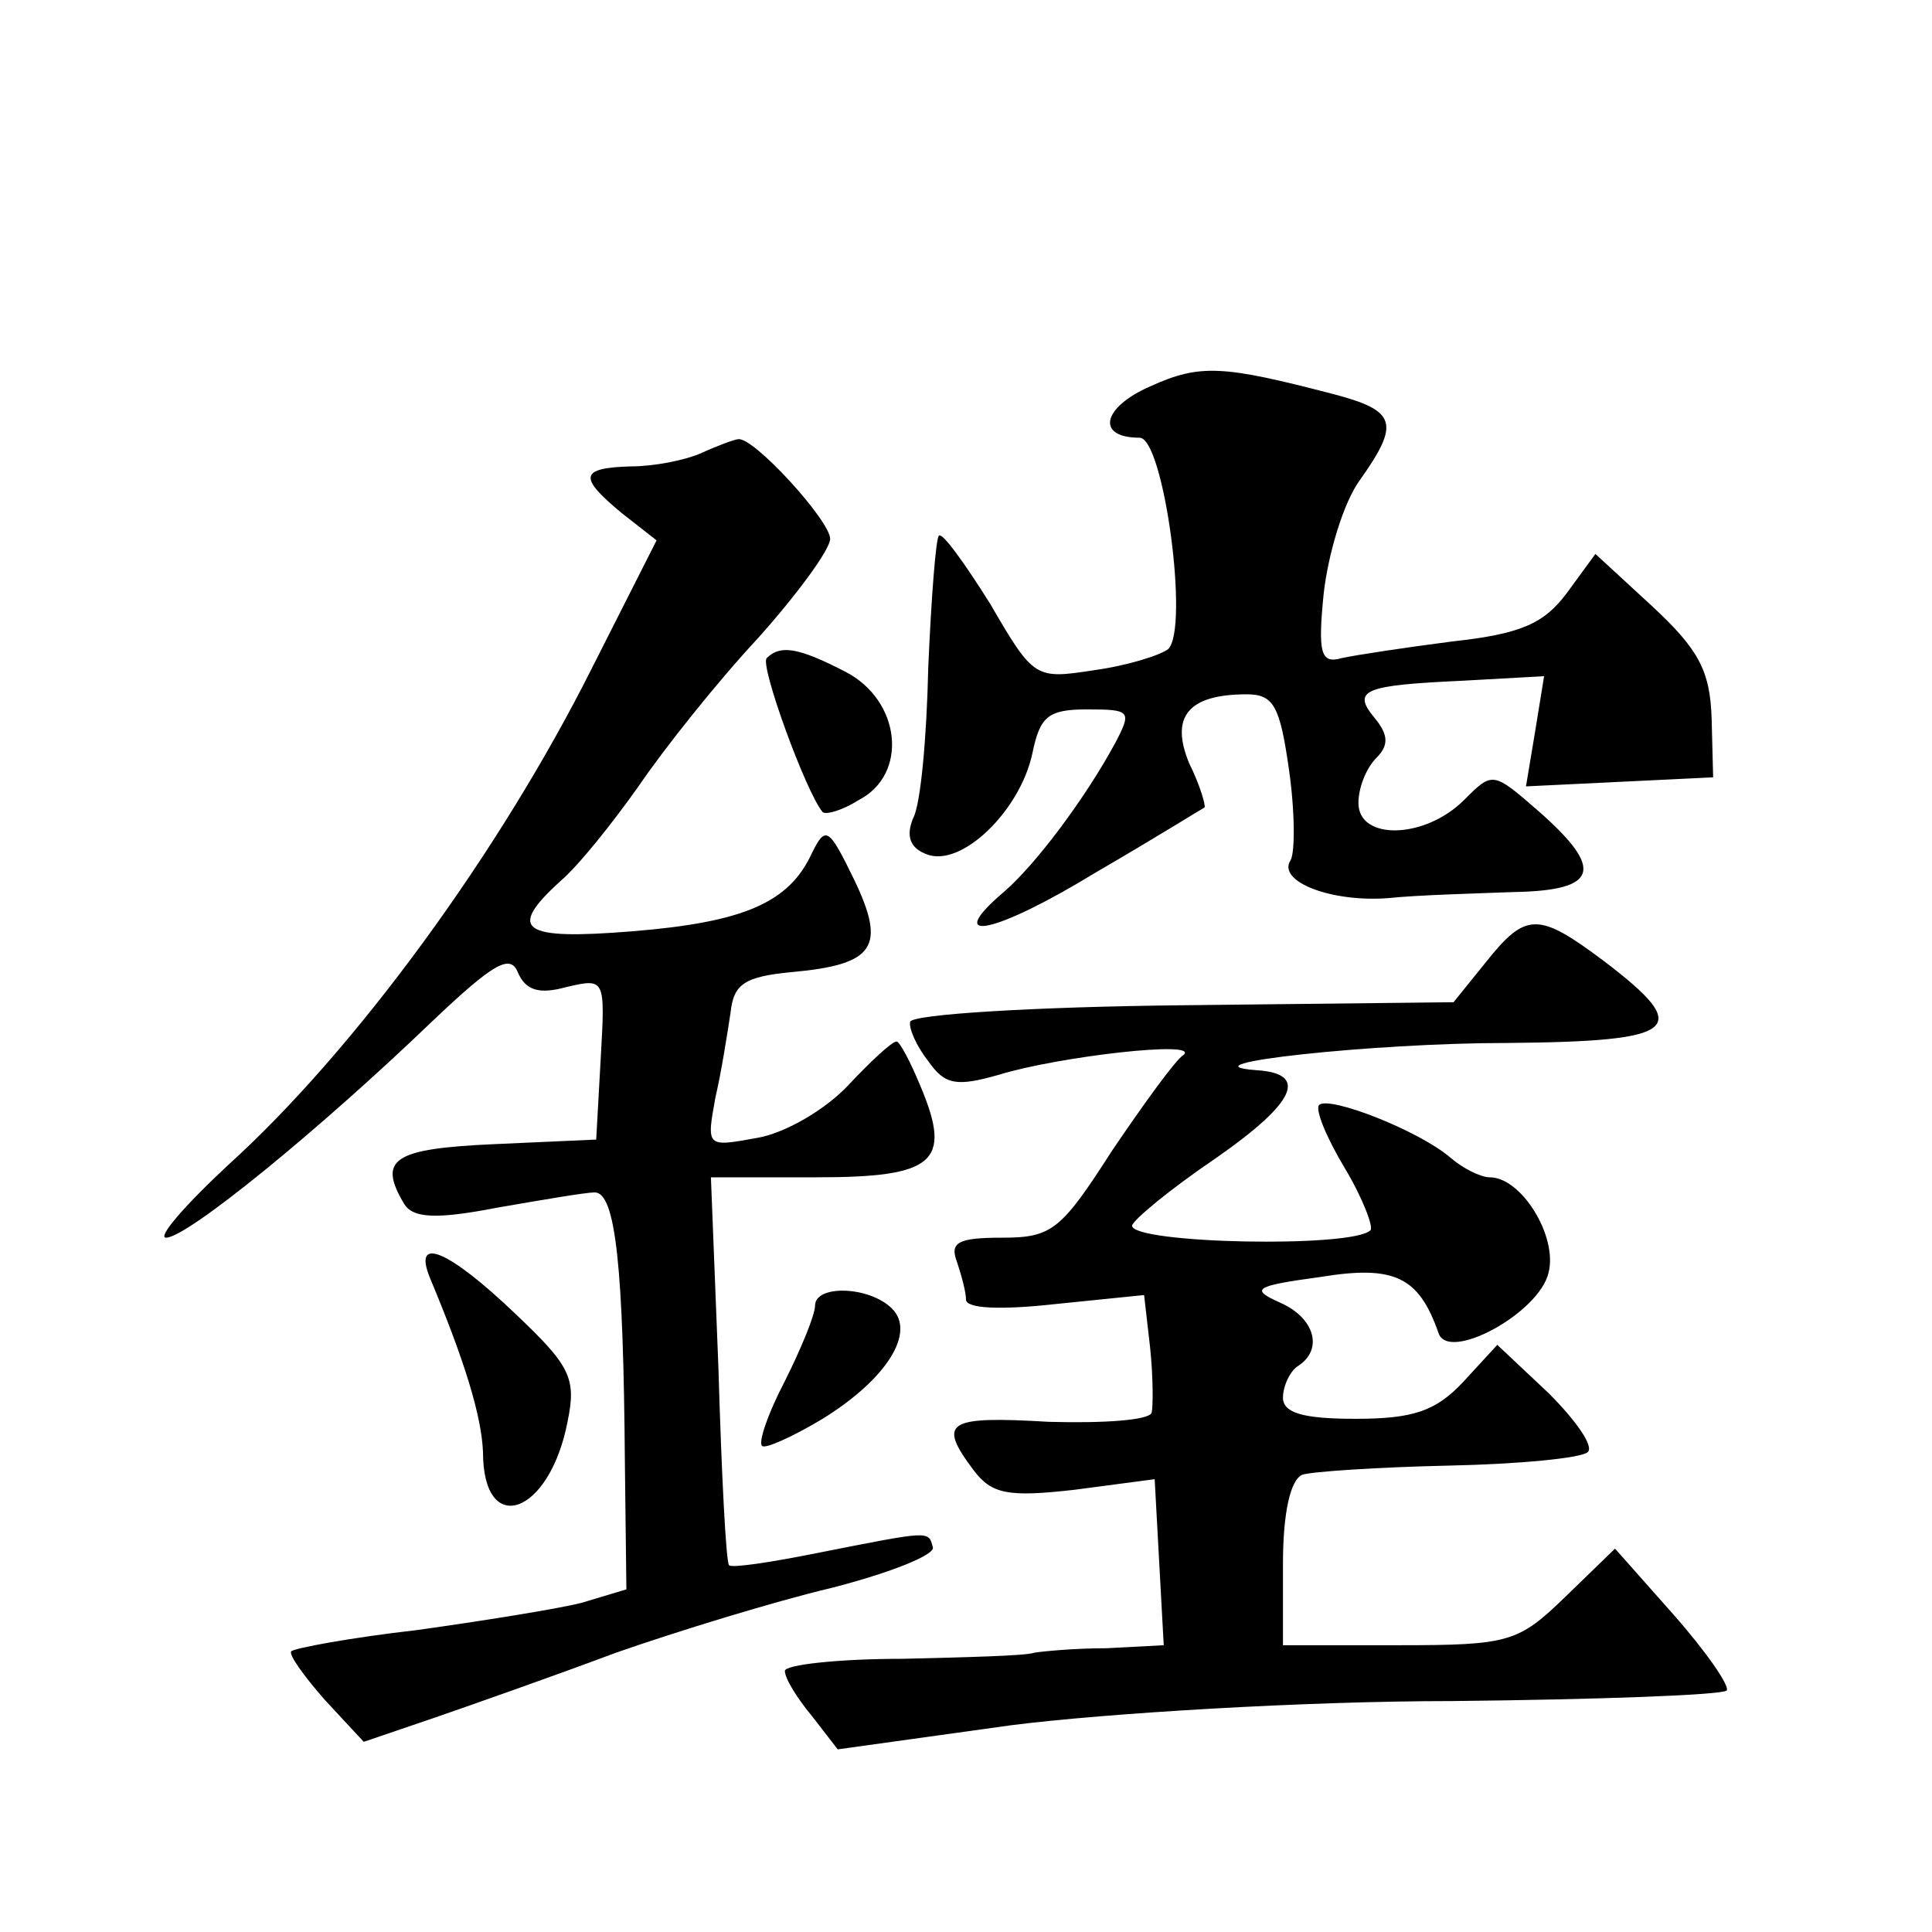 <?xml version="1.0" standalone="no"?>
<!DOCTYPE svg PUBLIC "-//W3C//DTD SVG 20010904//EN"
 "http://www.w3.org/TR/2001/REC-SVG-20010904/DTD/svg10.dtd">
<svg version="1.0" xmlns="http://www.w3.org/2000/svg"
 width="128pt" height="128pt" viewBox="0 0 128 128"
 preserveAspectRatio="xMidYMid meet">
<g transform="translate(0,128) scale(0.1,-0.1)"
fill="#0" stroke="none">
<path d="M762 1024 c-32 -14 -36 -34 -7 -34 16 0 33 -126 19 -140 -5 -4 -27 -11
-49 -14 -39 -6 -40 -6 -69 44 -17 27 -32 48 -34 45 -2 -2 -5 -41 -7 -87 -1 -46
-5 -91 -10 -100 -5 -12 -2 -20 9 -24 23 -9 62 29 70 67 5 24 10 29 36 29 29 0 30
-1 19 -22 -20 -37 -53 -81 -74 -99 -41 -35 -6 -28 61 13 38 22 70 42 72 43 1 1
-3 15 -10 29 -13 31 -1 46 38 46 18 0 22 -8 28 -50 4 -28 4 -55 1 -60 -9 -14 27
-28 65 -25 19 2 56 3 83 4 56 1 60 15 17 53 -31 27 -31 27 -50 8 -26 -26 -70 -27
-70 -2 0 10 5 23 12 30 8 8 8 15 -1 26 -16 19 -7 22 58 25 l54 3 -6 -37 -6 -36
62 3 62 3 -1 39 c-1 32 -9 46 -39 74 l-38 35 -19 -26 c-15 -20 -30 -27 -76 -32
-31 -4 -64 -9 -73 -11 -14 -4 -16 3 -12 43 3 26 13 60 24 75 27 38 24 46 -18 57
-73 19 -88 20 -121 5z M465 980 c-11 -5 -32 -9 -47 -9 -34 -1 -35 -7 -6 -31 l23
-18 -42 -83 c-62 -124 -158 -255 -242 -331 -29 -27 -47 -48 -41 -48 14 0 101 71
176 143 41 39 52 45 57 33 5 -12 14 -15 32 -10 26 6 26 6 23 -47 l-3 -54 -67 -3
c-68 -3 -78 -10 -60 -40 6 -9 21 -10 62 -2 29 5 58 10 64 10 14 0 19 -50 20 -179
l1 -84 -30 -9 c-16 -4 -66 -12 -109 -18 -44 -5 -81 -12 -83 -14 -2 -2 8 -16 22
-32 l26 -28 47 16 c26 9 80 28 120 43 40 14 105 34 143 43 39 10 69 22 67 27 -3
11 -1 11 -77 -4 -30 -6 -56 -10 -58 -8 -2 2 -5 61 -7 130 l-5 127 70 0 c78 0 90
10 69 60 -7 17 -14 30 -16 30 -3 0 -17 -13 -32 -29 -15 -16 -42 -32 -61 -35 -33
-6 -33 -6 -27 27 4 17 8 43 10 56 2 19 9 24 41 27 55 5 62 17 41 61 -17 35 -19
36 -28 18 -15 -33 -45 -46 -119 -52 -74 -6 -83 1 -48 33 12 10 35 39 52 63 17 25
52 69 79 98 26 29 48 59 48 66 0 12 -51 68 -61 66 -2 0 -13 -4 -24 -9z M508 844
c-5 -4 26 -89 37 -102 2 -2 13 1 24 8 33 17 28 66 -9 85 -31 16 -43 18 -52 9z M984
642 l-21 -26 -179 -2 c-98 -1 -180 -6 -181 -11 -1 -4 4 -16 12 -26 11 -16 19 -17
47 -9 39 12 134 23 122 13 -5 -3 -26 -32 -47 -63 -34 -53 -40 -58 -73 -58 -29 0
-35 -3 -30 -16 3 -9 6 -20 6 -25 0 -6 23 -7 59 -3 l59 6 4 -35 c2 -19 2 -39 1 -43
-2 -5 -32 -7 -68 -6 -68 4 -74 0 -50 -32 12 -16 23 -18 67 -13 l53 7 3 -55 3 -55
-38 -2 c-21 0 -42 -2 -48 -3 -5 -2 -45 -3 -87 -4 -43 0 -78 -4 -78 -8 0 -5 8 -18
18 -30 l17 -22 115 16 c63 8 195 16 292 16 97 1 179 4 182 7 2 3 -13 25 -35 50
l-39 44 -33 -32 c-31 -30 -37 -32 -110 -32 l-77 0 0 54 c0 34 5 56 13 59 6 2 50
5 97 6 47 1 88 5 92 9 4 4 -8 21 -26 39 l-34 32 -23 -25 c-18 -19 -33 -24 -71 -24
-35 0 -48 4 -48 14 0 8 5 18 10 21 17 11 11 32 -12 42 -20 9 -17 11 27 17 49 8
65 0 78 -37 6 -20 67 13 73 40 6 24 -18 63 -39 63 -6 0 -18 6 -26 13 -21 18 -80
41 -87 35 -3 -3 5 -22 17 -42 12 -20 19 -39 17 -41 -11 -12 -158 -9 -158 3 1 4
25 24 56 45 53 37 61 56 26 58 -51 4 78 18 166 18 115 1 124 9 65 54 -44 33 -52
33 -79 -1z M285 433 c23 -55 34 -91 35 -115 0 -57 44 -42 56 20 6 29 2 37 -35 72
-44 42 -68 52 -56 23z M540 415 c0 -6 -9 -28 -20 -50 -11 -21 -18 -41 -15 -43 2
-2 20 6 40 18 42 26 62 57 46 73 -15 15 -51 16 -51 2z"/>
</g>
</svg>
